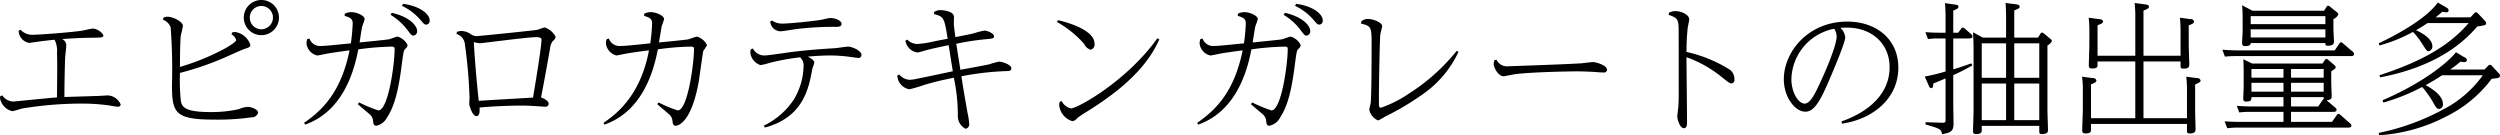 <svg xmlns="http://www.w3.org/2000/svg" width="366.81" height="19.84" viewBox="0 0 366.81 19.84">
  <defs>
    <style>
      .cls-1 {
        fill-rule: evenodd;
      }
    </style>
  </defs>
  <path id="エピガロカテキンガレートの抽出量多" class="cls-1" d="M1058.55,8254.82a1.091,1.091,0,0,0-.04.32,2.359,2.359,0,0,0,1.78,1.89c0.23,0,1.3-.36,1.53-0.4a53.3,53.3,0,0,1,8.63-.71,27.968,27.968,0,0,1,3.76.23c0.23,0.02,1.32.23,1.6,0.23a0.364,0.364,0,0,0,.4-0.32,2.153,2.153,0,0,0-1.89-1.34c-0.21,0-1.28.08-1.52,0.08-0.69.02-4.09,0.13-4.85,0.15,0-1.57.05-4.35,0.11-5.82,0.02-.27.17-1.51,0.17-1.78a1.055,1.055,0,0,0-.61-0.9c1.8-.13,3.34-0.19,4.24-0.19,1.57-.02,1.81-0.02,1.81-0.38a2.079,2.079,0,0,0-1.52-.97c-0.25,0-1.4.28-1.65,0.32-1.73.25-6.24,0.59-7.14,0.59a2.338,2.338,0,0,1-1.85-.74l-0.27.15v0.15a1.874,1.874,0,0,0,1.51,1.63c0.21,0,1.15-.16,1.38-0.18,1.07-.15,1.52-0.19,2.38-0.28a3.732,3.732,0,0,1,.35,2.02c0.07,1.45.02,3.99,0,6.44-1.03.07-6.32,0.61-6.4,0.61a2.019,2.019,0,0,1-1.62-.9Zm23.85-11.21a1.91,1.91,0,0,1,1.14,1.12,83.08,83.08,0,0,1,.19,8.5c0.02,4.07.44,5.04,6.27,5.04a35.054,35.054,0,0,0,5.44-.34,0.923,0.923,0,0,0,.93-0.67c0-.52-1.07-0.86-1.52-0.86a3.92,3.92,0,0,0-1.32.34,18.333,18.333,0,0,1-4.22.42c-3.76,0-4.11-.78-4.28-1.66a31.441,31.441,0,0,1-.13-4.08,42.593,42.593,0,0,0,6.39-2.18c0.5-.21,2.83-1.28,3.14-1.36,0.59-.19.8-0.26,0.8-0.59a2.773,2.773,0,0,0-2.2-1.87,1.876,1.876,0,0,0-.46.06l-0.11.27a1.513,1.513,0,0,1,.69.84c0,0.32-1.28,1.03-1.76,1.31a34.315,34.315,0,0,1-6.49,2.64c0-.57.02-3.74,0.13-4.64a13.957,13.957,0,0,0,.31-1.38c0-.61-1.45-1.35-2.29-1.35a1.111,1.111,0,0,0-.56.15Zm14.45-2.89a2.58,2.58,0,1,0,2.58,2.58A2.573,2.573,0,0,0,1096.85,8240.72Zm0,0.88a1.7,1.7,0,0,1,1.7,1.7,1.729,1.729,0,0,1-1.7,1.72,1.709,1.709,0,0,1-1.7-1.72A1.692,1.692,0,0,1,1096.85,8241.6Zm12.22,1.45c0.84,0.25,1.18.44,1.18,1.11a27.89,27.89,0,0,1-.27,2.92c-2.99.29-3.68,0.38-4.37,0.38a1.616,1.616,0,0,1-1.7-1.08l-0.32.07a2.065,2.065,0,0,0-.12.61,2.022,2.022,0,0,0,1.57,1.8c0.23,0,1.41-.27,1.66-0.31,0.34-.05,1.41-0.23,3.09-0.44-1.24,6.06-3.89,8.71-6.68,10.64l0.17,0.25c5.12-1.82,7.03-6.97,7.79-11.04a42.062,42.062,0,0,1,4.91-.4c0.38,0,.42.15,0.42,0.34,0,2.28-.94,9.02-2.39,9.02a20.123,20.123,0,0,1-2.82-1.17l-0.19.25c0.21,0.21,1.37,1.16,1.62,1.39a1.509,1.509,0,0,1,.61.98c0.04,0.46.08,0.8,0.48,0.8a2.306,2.306,0,0,0,1.58-1.22c0.94-1.42,1.59-3.42,2.1-7.3,0.29-2.25.33-2.5,0.54-2.73a0.982,0.982,0,0,0,.38-0.57,2.393,2.393,0,0,0-1.47-1.26c-0.19,0-1.07.36-1.28,0.4-0.27.06-3.72,0.4-4.3,0.46,0.12-.82.35-2.25,0.4-2.41a8.911,8.911,0,0,0,.35-1.03c0-.46-1.11-1.01-1.97-1.01a2.2,2.2,0,0,0-.95.23Zm6.74-.15a8.641,8.641,0,0,1,2.52,2.29c0.51,0.67.57,0.75,0.86,0.75a0.61,0.61,0,0,0,.51-0.67c0-.88-1.3-2.14-3.72-2.67Zm1.66-1.32a8.071,8.071,0,0,1,2.71,2.05c0.55,0.63.59,0.7,0.88,0.7a0.548,0.548,0,0,0,.48-0.63c0-.8-1.19-2.04-3.9-2.42Zm8.01,4.13a1.706,1.706,0,0,1,1.23,1.51,71.714,71.714,0,0,1,.68,7.81c0,0.17-.05.93-0.03,1.1,0.05,0.16.45,1.63,1.05,1.63,0.55,0,.47-1.02.45-1.26,2.81-.27,5.75-0.29,6.27-0.29,1.14,0,3.19.17,3.38,0.17a0.445,0.445,0,0,0,.49-0.44c0-.51-0.97-0.88-1.12-0.93,0.47-2.33.89-4.72,1.33-7.2a2.107,2.107,0,0,1,.4-1.07,0.988,0.988,0,0,0,.42-0.61,2.794,2.794,0,0,0-1.6-1.38c-0.19,0-.97.33-1.13,0.35-0.24.07-8.68,0.93-8.97,0.93a1.921,1.921,0,0,1-.88-0.38,2.432,2.432,0,0,0-1.22-.38,1.8,1.8,0,0,0-.69.13Zm3.27,9.81c-0.25-2.06-.63-6.57-0.73-8.63a3.327,3.327,0,0,0,.98.17c0.23,0,6.93-.89,8.15-0.89,0.78,0,.8.24,0.8,0.4,0,1.03-.99,6.99-1.24,8.46C1135.57,8255.12,1130.01,8255.41,1128.75,8255.52Zm24.26-12.47c0.83,0.25,1.17.44,1.17,1.11a24.956,24.956,0,0,1-.27,2.92c-3.26.33-3.61,0.38-4.37,0.38a1.634,1.634,0,0,1-1.7-1.08l-0.31.07a1.519,1.519,0,0,0-.13.63,2.073,2.073,0,0,0,1.55,1.78c0.11,0,1.09-.21,1.18-0.23,1.2-.21,2.08-0.34,3.59-0.52-1.3,6.95-5.12,9.57-6.68,10.64l0.17,0.25c4.7-1.68,6.89-6.17,7.81-11.04a38.349,38.349,0,0,1,4.81-.4c0.23,0,.5,0,0.5.32,0,2.12-.92,9.04-2.39,9.04a17.816,17.816,0,0,1-2.81-1.17l-0.19.25c0.21,0.21,1.36,1.16,1.61,1.39a1.509,1.509,0,0,1,.61.98c0.04,0.46.09,0.8,0.49,0.8,0.21,0,2.3-.25,3.4-6.65,0.1-.68.58-4.18,0.65-4.35a7.244,7.244,0,0,0,.54-0.82,2.393,2.393,0,0,0-1.47-1.26c-0.19,0-1.07.36-1.28,0.4-0.38.08-3.25,0.36-4.3,0.46,0.04-.25.38-2.31,0.4-2.41a8.911,8.911,0,0,0,.35-1.03c0-.46-1.11-1.01-1.97-1.01a2.11,2.11,0,0,0-.94.23Zm17.7,16.39c5.69-1.51,6.47-5.83,6.97-8.58,0.02-.13.29-0.78,0.29-0.95,0-.31-0.27-0.5-0.92-0.88,0.52-.06,2.06-0.17,3.19-0.17a21.828,21.828,0,0,1,3.02.21c0.13,0.02,1.08.15,1.14,0.15a0.444,0.444,0,0,0,.5-0.44c0-.63-1.38-1.22-1.97-1.22-0.27,0-1.6.21-1.91,0.23-2.14.13-4.29,0.29-6.43,0.57-0.56.06-3.31,0.5-3.97,0.5a1.845,1.845,0,0,1-1.65-1.03l-0.3.13a1.312,1.312,0,0,0-.08.46,2.166,2.166,0,0,0,1.49,1.85,8.509,8.509,0,0,0,1.26-.3,33.184,33.184,0,0,1,4.55-.84,1.6,1.6,0,0,1,.51,1.37,9.813,9.813,0,0,1-1.47,4.89,10.977,10.977,0,0,1-4.35,3.76Zm0.8-15.58a1.544,1.544,0,0,0,1.49,1.45c0.35,0,2.03-.29,2.41-0.33a43.919,43.919,0,0,1,5.78-.32c0.21,0,.79,0,0.79-0.42,0-.54-0.98-0.88-1.66-0.88-0.2,0-1.13.23-1.34,0.27-1.49.23-4.64,0.55-5.69,0.55a2.567,2.567,0,0,1-1.51-.44Zm18.65,7.94a2.13,2.13,0,0,0,1.78,2.02,20.4,20.4,0,0,0,2.25-.67c1.97-.55,2.26-0.61,4.26-1.03a26.573,26.573,0,0,1,.59,5.69,2.054,2.054,0,0,0,1.13,1.8,0.635,0.635,0,0,0,.53-0.73,10.086,10.086,0,0,0-.26-1.7c-0.54-3.11-.56-3.2-0.88-5.27a42.142,42.142,0,0,1,6.62-.76c0.31,0,.71,0,0.71-0.4,0-.59-1.45-0.99-1.81-0.99a13,13,0,0,0-1.38.38c-0.23.07-2.9,0.57-4.29,0.82-0.18-1.2-.42-2.6-0.6-3.82a38.313,38.313,0,0,1,4.17-.65c1.22-.11,1.37-0.13,1.37-0.44,0-.42-0.95-0.84-1.43-0.84a11.632,11.632,0,0,0-1.49.38c-0.71.19-1.76,0.37-2.75,0.58-0.06-.44-0.19-1.42-0.23-1.86,0-.17.02-0.95,0.02-1.12,0-.77-1.41-0.98-1.97-0.98a1.58,1.58,0,0,0-.93.27l-0.04.29c1.43,0.42,1.51.44,2.02,3.64-0.26.04-1.47,0.27-1.75,0.33a17.83,17.83,0,0,1-2.71.44,2.173,2.173,0,0,1-1.47-.65l-0.27.15a2.043,2.043,0,0,0,1.81,1.74c0.08,0,1.11-.29,1.26-0.34,0.77-.2,1.51-0.37,3.27-0.73,0.23,1.41.38,2.39,0.61,3.82-0.73.17-4.37,0.93-5.18,1.09a6,6,0,0,1-1.18.17,2.182,2.182,0,0,1-1.51-.78Zm23.43-7.85a14.885,14.885,0,0,1,3.99,3.23,1.525,1.525,0,0,0,.95.84,0.788,0.788,0,0,0,.56-0.9c0-2.14-4.55-3.26-5.35-3.44Zm0.4,11.69a2.429,2.429,0,0,0-.08.53,2.746,2.746,0,0,0,1.93,2.33,1.064,1.064,0,0,0,.71-0.44,10.414,10.414,0,0,1,.86-0.61c3.36-2.08,8.9-5.67,11.19-10.96l-0.29-.15c-4.49,6.3-11.74,10.29-12.68,10.29a2.05,2.05,0,0,1-1.35-1.07Zm26.12-12.59c0.84,0.25,1.18.44,1.18,1.11a27.89,27.89,0,0,1-.27,2.92c-2.99.29-3.68,0.38-4.37,0.38a1.616,1.616,0,0,1-1.7-1.08l-0.32.07a2.065,2.065,0,0,0-.12.61,2.022,2.022,0,0,0,1.57,1.8c0.23,0,1.41-.27,1.66-0.31,0.34-.05,1.41-0.23,3.09-0.44-1.24,6.06-3.89,8.71-6.68,10.64l0.17,0.25c5.12-1.82,7.03-6.97,7.79-11.04a42.062,42.062,0,0,1,4.91-.4c0.38,0,.42.15,0.42,0.34,0,2.28-.94,9.02-2.39,9.02a20.123,20.123,0,0,1-2.82-1.17l-0.19.25c0.21,0.21,1.37,1.16,1.62,1.39a1.509,1.509,0,0,1,.61.98c0.04,0.46.08,0.8,0.48,0.8a2.306,2.306,0,0,0,1.58-1.22c0.94-1.42,1.59-3.42,2.1-7.3,0.29-2.25.33-2.5,0.54-2.73a0.982,0.982,0,0,0,.38-0.57,2.393,2.393,0,0,0-1.47-1.26c-0.19,0-1.07.36-1.28,0.4-0.27.06-3.72,0.4-4.3,0.46,0.12-.82.35-2.25,0.4-2.41a8.911,8.911,0,0,0,.35-1.03c0-.46-1.11-1.01-1.97-1.01a2.2,2.2,0,0,0-.95.23Zm6.74-.15a8.641,8.641,0,0,1,2.52,2.29c0.51,0.67.57,0.75,0.86,0.75a0.61,0.61,0,0,0,.51-0.67c0-.88-1.3-2.14-3.72-2.67Zm1.66-1.32a8.071,8.071,0,0,1,2.71,2.05c0.55,0.63.59,0.7,0.88,0.7a0.548,0.548,0,0,0,.48-0.63c0-.8-1.19-2.04-3.9-2.42Zm9.68,2.6c1.52,0.36,1.56.52,1.56,3.15,0,1.83-.02,7.37-0.13,8.46-0.02.15-.21,0.88-0.21,1.05a2.18,2.18,0,0,0,1.3,1.55,5.887,5.887,0,0,0,.97-0.54,38.284,38.284,0,0,0,5.23-3.07,15.585,15.585,0,0,0,5.58-6.44l-0.25-.17a28.566,28.566,0,0,1-6.91,6.21,17.424,17.424,0,0,1-4.22,2.15,0.292,0.292,0,0,1-.27-0.34c-0.02-.21-0.02-1.16-0.02-1.45,0-.63.1-8.12,0.21-8.99,0.02-.18.27-1,0.27-1.19,0-.51-1.24-1.05-2.03-1.05a1.384,1.384,0,0,0-1.03.35Zm19.6,5.35a1.5,1.5,0,0,0-.13.57c0,0.5.65,1.81,1.47,1.81,0.11,0,1.35-.26,1.62-0.3,2.69-.35,8.69-0.42,9.03-0.42,0.56,0,1.42.02,2.41,0.07,0.23,0.02,1.32.1,1.58,0.1a0.446,0.446,0,0,0,.52-0.44c0-.57-1.51-1.09-2.1-1.09-0.21,0-1.32.14-1.57,0.17-1.85.14-10.67,0.44-10.8,0.44a1.69,1.69,0,0,1-1.74-.95Zm25.55-6.63c1.14,0.4,1.39.61,1.45,1.72,0.02,0.29.02,7.29,0.02,9.85,0,0.92-.02,1.34-0.06,1.97-0.02.19-.15,1.14-0.15,1.35,0,0.42.36,1.74,0.97,1.74,0.46,0,.46-0.53.46-1.07,0-1.35-.08-7.86-0.08-9.35a17.688,17.688,0,0,1,5.18,2.92c1.05,0.84,1.18.93,1.45,0.93a0.5,0.5,0,0,0,.4-0.59,1.719,1.719,0,0,0-.65-1.41,20.1,20.1,0,0,0-6.38-2.62,33.847,33.847,0,0,1,.17-3.49c0.02-.17.23-1.09,0.23-1.3,0-.63-1.07-1.2-2.04-1.2a1.739,1.739,0,0,0-.94.25Zm25.43,15.96c4.52-.65,8.26-3.68,8.26-8.21,0-4.31-3.38-6.76-7.48-6.76-5.77,0-9.32,4.45-9.32,8.46,0,2.62,1.64,4.76,3.17,4.76,1.34,0,2.27-1.8,3.46-4.57,0.55-1.28,2.38-5.55,2.38-6.34a2.083,2.083,0,0,0-.72-1.39c0.23-.02.53-0.04,0.95-0.04,3.73,0,6.28,2.41,6.28,5.81,0,3.59-2.59,6.37-7.06,7.96Zm-1.15-13.92a2.105,2.105,0,0,1,.36,1.13c0,1.24-1.49,4.77-2.14,6.17-0.89,1.95-1.66,3.68-2.55,3.68-0.92,0-1.95-1.62-1.95-3.61A7.736,7.736,0,0,1,1327.62,8244.94Zm21.82,1.3-1.45-.78c0.06,1.18.08,1.89,0.08,2.35v9.22c0,0.42-.08,2.48-0.08,2.94,0,0.21.02,0.42,0.48,0.42,0.67,0,.8-0.23.8-0.51v-0.69h8.44v0.84c0,0.23.06,0.36,0.42,0.36,0.86,0,.86-0.4.86-0.61,0-.15-0.08-2.6-0.08-2.79v-9.6a1.481,1.481,0,0,0,.65-0.63,0.348,0.348,0,0,0-.17-0.29l-1.03-.86a0.384,0.384,0,0,0-.23-0.11,0.241,0.241,0,0,0-.23.15l-0.38.59h-3.48v-3.99c0.73-.3.79-0.34,0.79-0.57,0-.25-0.33-0.29-0.52-0.33l-1.55-.19c0.08,0.94.08,2.03,0.08,2.35v2.73h-3.4Zm3.4,0.84v5.06h-3.57v-5.06h3.57Zm0,5.9v5.37h-3.57v-5.37h3.57Zm1.2,5.37v-5.37h3.67v5.37h-3.67Zm0-6.21v-5.06h3.67v5.06h-3.67Zm-10.08-6.62h-0.84c-0.86,0-1.53-.04-2.12-0.08l0.38,1.01a12.123,12.123,0,0,1,1.57-.09h1.01v4.85a29.275,29.275,0,0,1-3.05.74l0.57,1.3c0.13,0.27.19,0.4,0.38,0.4,0.27,0,.29-0.34.29-0.67,0.28-.11,1.54-0.63,1.81-0.76v6.09a0.341,0.341,0,0,1-.4.42l-2.54-.08v0.33c2.1,0.61,2.33.69,2.41,1.41,1.7-.17,1.7-0.82,1.7-1.72,0-.42-0.04-2.46-0.04-2.92v-4.01a26.872,26.872,0,0,0,2.8-1.43l-0.15-.29c-0.84.29-1.24,0.44-2.65,0.88v-4.54h2.33c0.09,0,.49,0,0.49-0.29a0.5,0.5,0,0,0-.17-0.32l-0.97-.84a0.432,0.432,0,0,0-.29-0.14,0.252,0.252,0,0,0-.23.17l-0.44.58h-0.72v-3.25c0.65-.25.76-0.36,0.76-0.57,0-.25-0.32-0.29-0.51-0.31l-1.47-.21c0.05,0.42.09,1.28,0.09,1.84v2.5Zm22.3,3.38v-4.47c0.59-.23.8-0.31,0.8-0.57s-0.34-.31-0.55-0.33l-1.55-.21a18.134,18.134,0,0,1,.1,2.35v1.66c0,0.44-.08,2.54-0.08,3.02,0,0.28.11,0.42,0.48,0.42,0.8,0,.8-0.29.8-0.5v-0.53h5.54v8.32h-6.5v-4.96c0.58-.23.79-0.33,0.79-0.58a0.489,0.489,0,0,0-.54-0.34l-1.56-.21a16.494,16.494,0,0,1,.11,2.37v2.52c0,0.42-.09,2.52-0.09,3,0,0.23.05,0.44,0.49,0.44,0.8,0,.8-0.35.8-0.5v-0.9h14.08v0.96c0,0.28,0,.44.42,0.44,0.84,0,.84-0.42.84-0.6,0-.4-0.06-2.33-0.06-2.8v-3.8c0.74-.29.8-0.42,0.8-0.58a0.5,0.5,0,0,0-.55-0.34l-1.55-.21a18.99,18.99,0,0,1,.1,2.37v3.72H1373v-8.32h5.44v0.59c0,0.3,0,.46.44,0.46,0.84,0,.84-0.33.84-0.69,0-.34-0.08-2.29-0.08-2.71v-2.94c0.58-.25.79-0.33,0.79-0.59a0.482,0.482,0,0,0-.52-0.33l-1.56-.21a22.83,22.83,0,0,1,.09,2.37v3.21H1373v-6.63c0.59-.23.8-0.34,0.8-0.57,0-.27-0.34-0.31-0.53-0.33l-1.57-.21a18.134,18.134,0,0,1,.1,2.35v5.39h-5.54Zm33.43-1.86c0,0.27,0,.39.4,0.39,0.71,0,.86-0.29.86-0.63,0-.12-0.08-1.57-0.08-1.86v-1.43a1.249,1.249,0,0,0,.71-0.67,0.388,0.388,0,0,0-.17-0.3l-1.09-.88a0.322,0.322,0,0,0-.25-0.1,0.254,0.254,0,0,0-.21.16l-0.36.57h-10.52l-1.51-.8c0.08,0.72.08,1.89,0.08,2.52v1.22c0,0.27-.08,1.51-0.08,1.76,0,0.3.06,0.49,0.42,0.49,0.76,0,.84-0.23.84-0.44h10.96Zm-10.96-.82v-1.2h10.96v1.2h-10.96Zm10.96-1.96h-10.96v-1.17h10.96v1.17Zm-10.75,5.78-1.3-.63c0.04,0.31.06,1.36,0.06,1.99v1.95c0,0.28-.06,1.58-0.06,1.87a0.358,0.358,0,0,0,.42.4c0.78,0,.78-0.27.78-0.65h4.7v1.37h-4.75c-0.82,0-1.45-.05-2.1-0.09l0.36,0.97a12,12,0,0,1,1.58-.09h4.91v1.47h-6.53c-0.84,0-1.51-.04-2.1-0.08l0.38,1.01c0.29-.02.84-0.09,1.55-0.09h16.17c0.15,0,.5,0,0.5-0.29a0.442,0.442,0,0,0-.19-0.32l-1.45-1.28a0.386,0.386,0,0,0-.25-0.12,0.277,0.277,0,0,0-.25.17l-0.71,1h-6.01v-1.47h6.17c0.15,0,.51,0,0.51-0.29a0.368,0.368,0,0,0-.17-0.31l-1.3-1.1c0.75-.04.75-0.35,0.75-0.61,0-.29-0.06-1.74-0.06-2.05v-1.58c0.65-.42.65-0.48,0.65-0.61a0.4,0.4,0,0,0-.17-0.29l-0.96-.82a0.478,0.478,0,0,0-.23-0.1,0.243,0.243,0,0,0-.21.14l-0.36.53h-10.33Zm4.6,0.8v1.28h-4.7v-1.28h4.7Zm0,2.03v1.3h-4.7v-1.3h4.7Zm5.1,3.47h-3.99v-1.37h4.79a0.663,0.663,0,0,0,.02.27,0.583,0.583,0,0,0-.19.17Zm-3.99-2.17v-1.3h4.79v1.3h-4.79Zm0-2.05v-1.28h4.79v1.28h-4.79Zm-7.96-4.01c-0.84,0-1.51-.05-2.12-0.09l0.38,1.01a14.222,14.222,0,0,1,1.58-.08h16.88c0.14,0,.48,0,0.48-0.3a0.355,0.355,0,0,0-.17-0.33l-1.47-1.26a0.343,0.343,0,0,0-.25-0.13,0.289,0.289,0,0,0-.25.17l-0.69,1.01h-14.37Zm36.35,2.81H1418a17.74,17.74,0,0,0,1.52-1.16,2.85,2.85,0,0,0,.52.07,0.355,0.355,0,0,0,.42-0.3,0.537,0.537,0,0,0-.4-0.42l-1.22-.73c-0.75,1.07-4.3,4.28-10.77,7.05l0.13,0.34a29.132,29.132,0,0,0,5.69-2.29,14.622,14.622,0,0,1,1.55,2.16c0.44,0.8.61,1.07,0.95,1.07a0.659,0.659,0,0,0,.54-0.77c0-1.18-1.55-2.19-2.52-2.73,0.95-.53,1.49-0.84,2.4-1.45h5.98a16.116,16.116,0,0,1-5.65,4.93,34.219,34.219,0,0,1-9.63,3.53l0.06,0.34a24.581,24.581,0,0,0,9.89-2.77,18.5,18.5,0,0,0,6.63-5.51c0.82-.08,1.22-0.1,1.22-0.46a0.363,0.363,0,0,0-.13-0.29l-1.07-1.16a0.345,0.345,0,0,0-.27-0.14,0.317,0.317,0,0,0-.27.14Zm-2.06-7.66h-5.12a11.148,11.148,0,0,0,.99-0.82,3,3,0,0,0,.57.08,0.292,0.292,0,0,0,.35-0.29,0.513,0.513,0,0,0-.31-0.4l-1.28-.74c-0.8,1.16-3.01,3.28-8.67,5.99l0.12,0.31a22.4,22.4,0,0,0,4.91-1.99,10.674,10.674,0,0,1,1.31,1.68c0.67,1.03.71,1.15,1,1.15a0.686,0.686,0,0,0,.53-0.77c0-1.22-2.08-2.17-2.39-2.31,0.6-.36.96-0.55,1.7-1.05h6.02c-3.34,3.94-8.19,6.04-13.08,7.66l0.09,0.31c9.15-1.74,12.84-5.87,14.27-7.47,1.16-.17,1.28-0.19,1.28-0.48a0.444,0.444,0,0,0-.12-0.3l-1.07-1.13a0.5,0.5,0,0,0-.3-0.17,0.367,0.367,0,0,0-.25.15Z" transform="translate(-1058.5 -8240.72)"/>
</svg>
